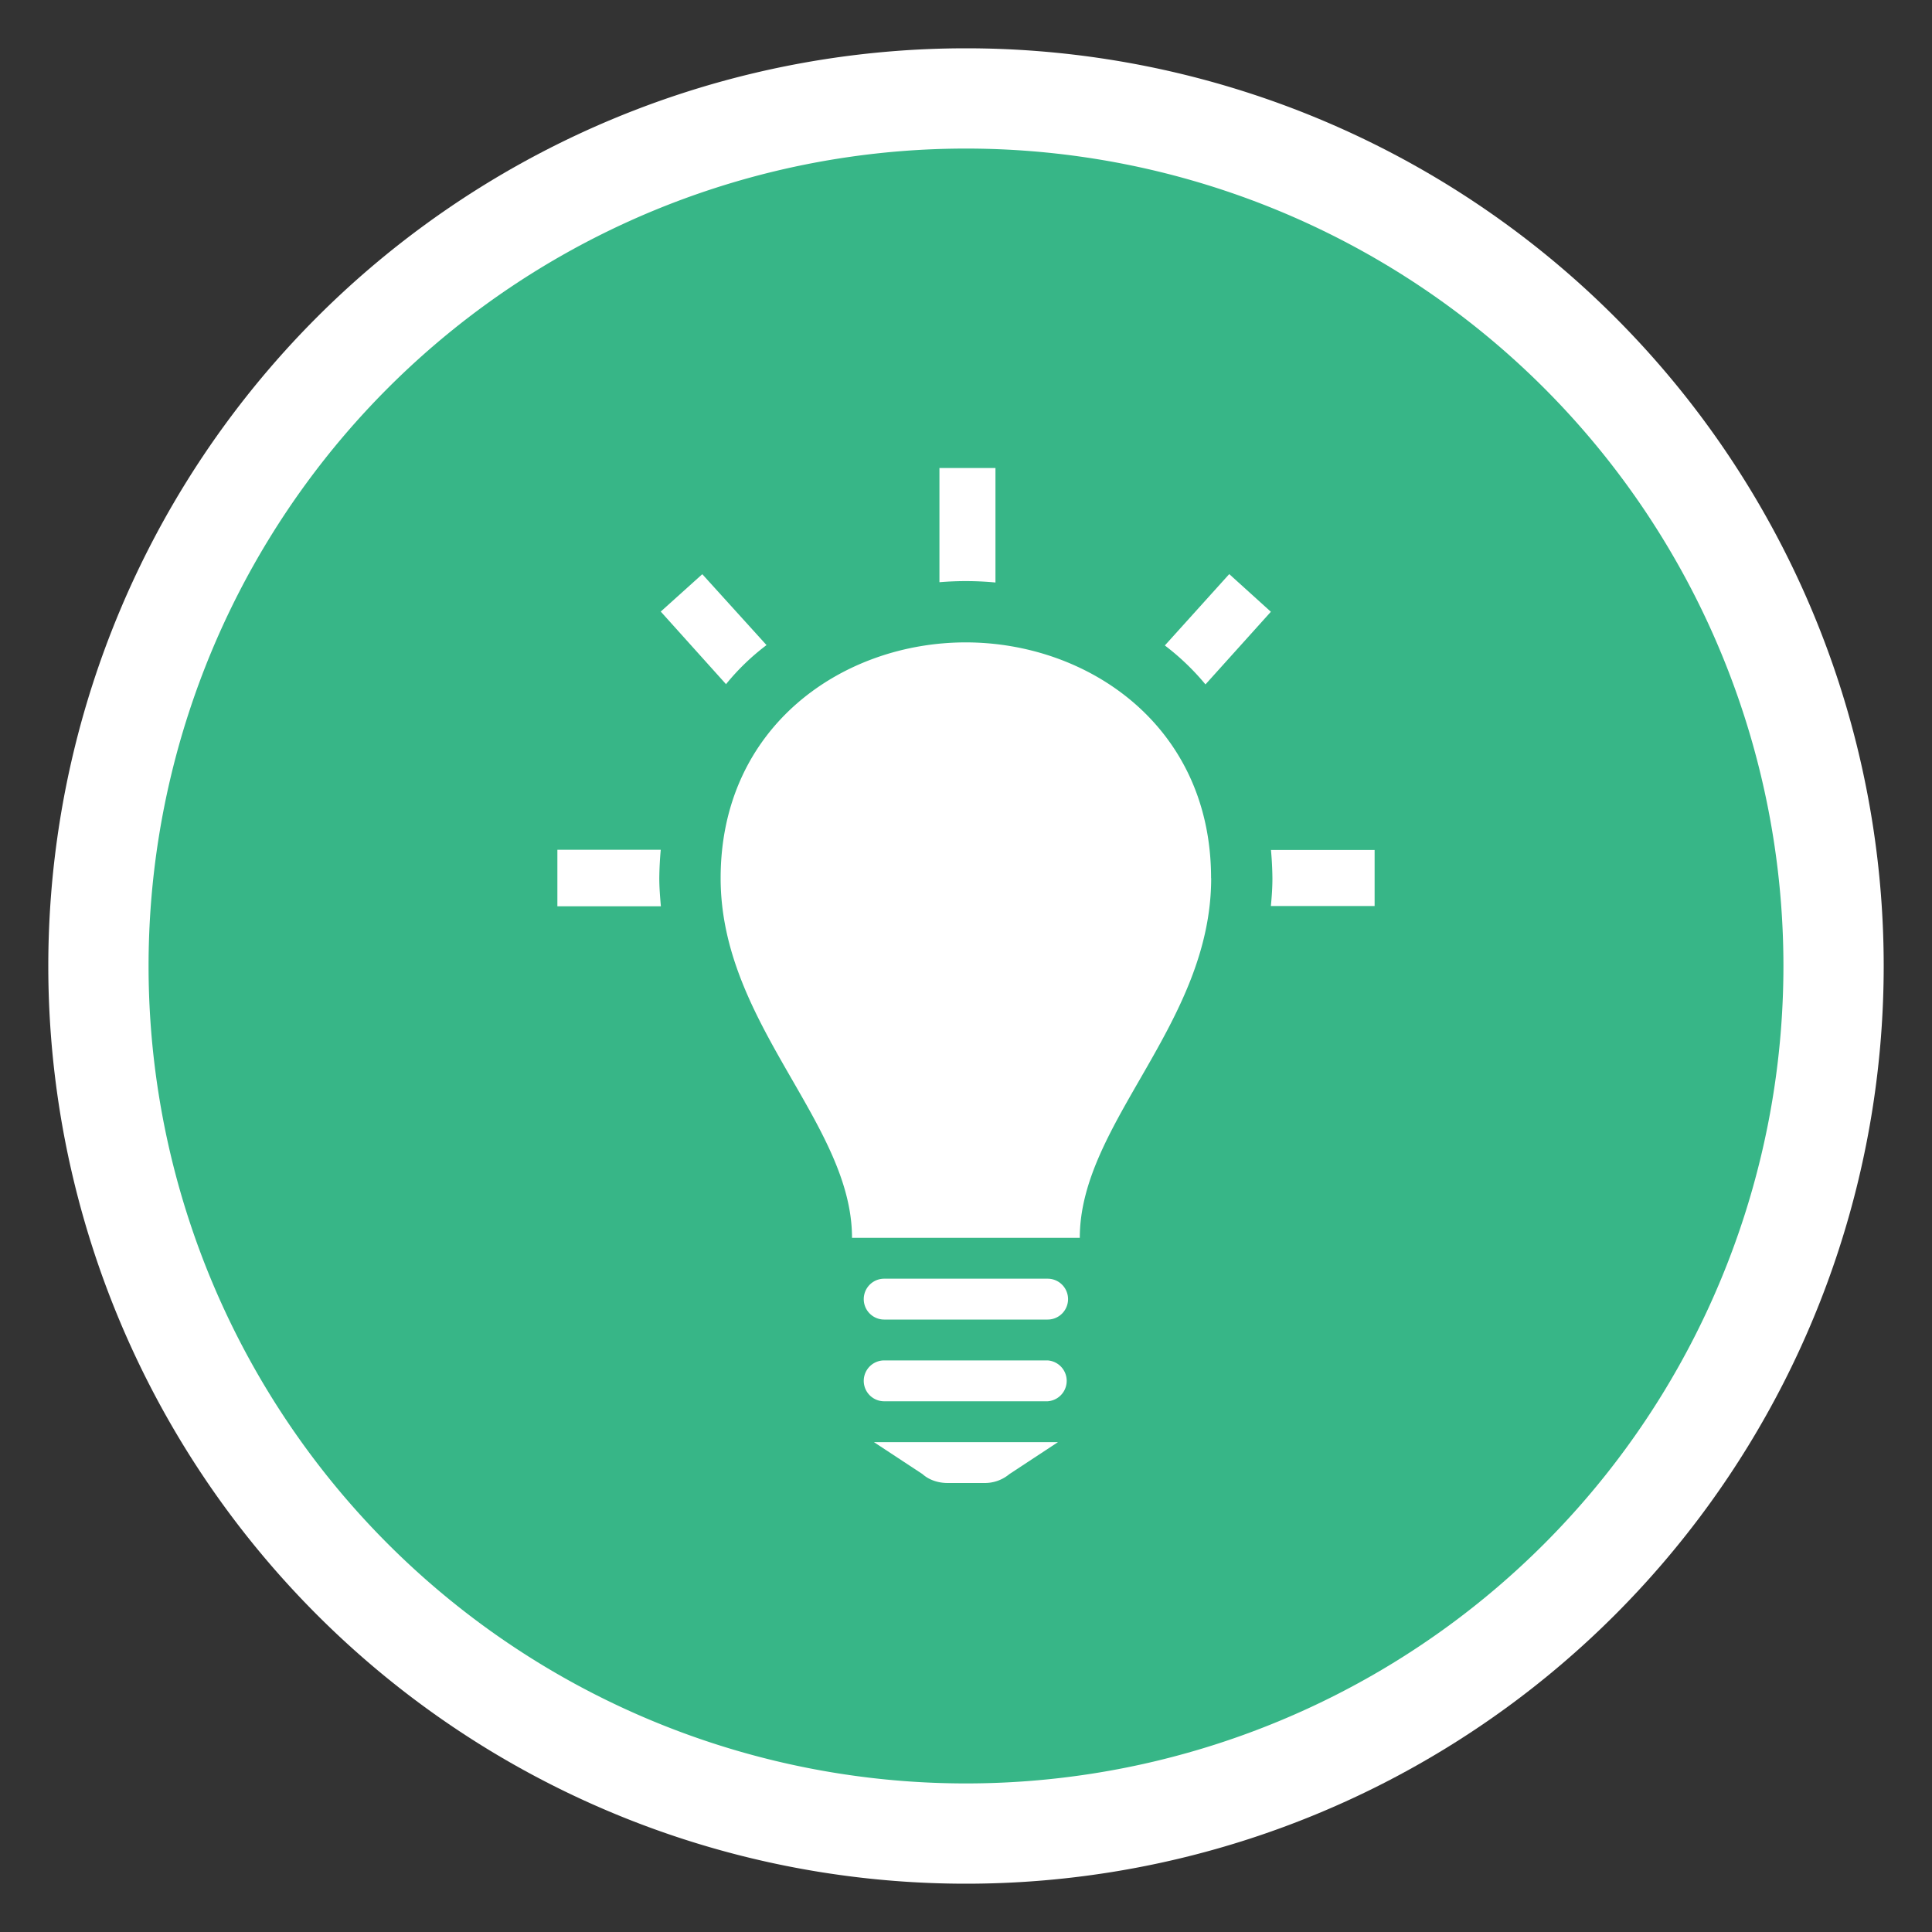 <svg xmlns="http://www.w3.org/2000/svg" width="20" height="20" fill="none" viewBox="0 0 20 20"><rect x="0" y="0" width="20" height="20" fill="#333333" stroke="none"/><clipPath id="a"><path d="M0 0h20v20H0z"/></clipPath><mask id="b" width="18" height="18" x="1" y="1" maskUnits="userSpaceOnUse"><path fill="#fff" d="M10 18.462a8.462 8.462 0 1 0 0-16.924 8.462 8.462 0 0 0 0 16.924z"/></mask><g clip-path="url(#a)"><path fill="#fff" d="M10 19.5a9.5 9.5 0 1 0 0-19 9.5 9.5 0 0 0 0 19z"/><path fill="#37b687" d="M10 18.462a8.462 8.462 0 1 0 0-16.924 8.462 8.462 0 0 0 0 16.924z"/><g mask="url(#b)"><path fill="#fff" fill-rule="evenodd" d="M10.845 13.237H9.153a.211.211 0 1 0 0 .423h1.692a.211.211 0 1 0 0-.423zm0 .846H9.153a.211.211 0 0 0 0 .423h1.692a.212.212 0 0 0 0-.423zm.107.846H9.047l.503.331c.065.059.16.092.26.092h.379a.396.396 0 0 0 .26-.092zm1.586-5.838c0 1.51-1.36 2.532-1.36 3.723H8.82c0-1.19-1.36-2.212-1.36-3.723 0-1.575 1.268-2.441 2.537-2.441s2.54.867 2.54 2.44zm1.692-.292v.58h-1.074c.009-.094.016-.189.016-.287a3.612 3.612 0 0 0-.015-.293h1.073zM9.725 5.673v-.828h.58V6.03a3.27 3.27 0 0 0-.58-.003zm2.336 1.006.664-.736.431.39-.677.752a2.556 2.556 0 0 0-.419-.402V6.68zm-4.543.406-.678-.754.43-.387.665.734a2.41 2.41 0 0 0-.418.403zm-.676 2.297H5.77v-.585H6.84a3.643 3.643 0 0 0-.015.293c0 .099.008.194.016.288z" clip-rule="evenodd"/></g></g></svg>